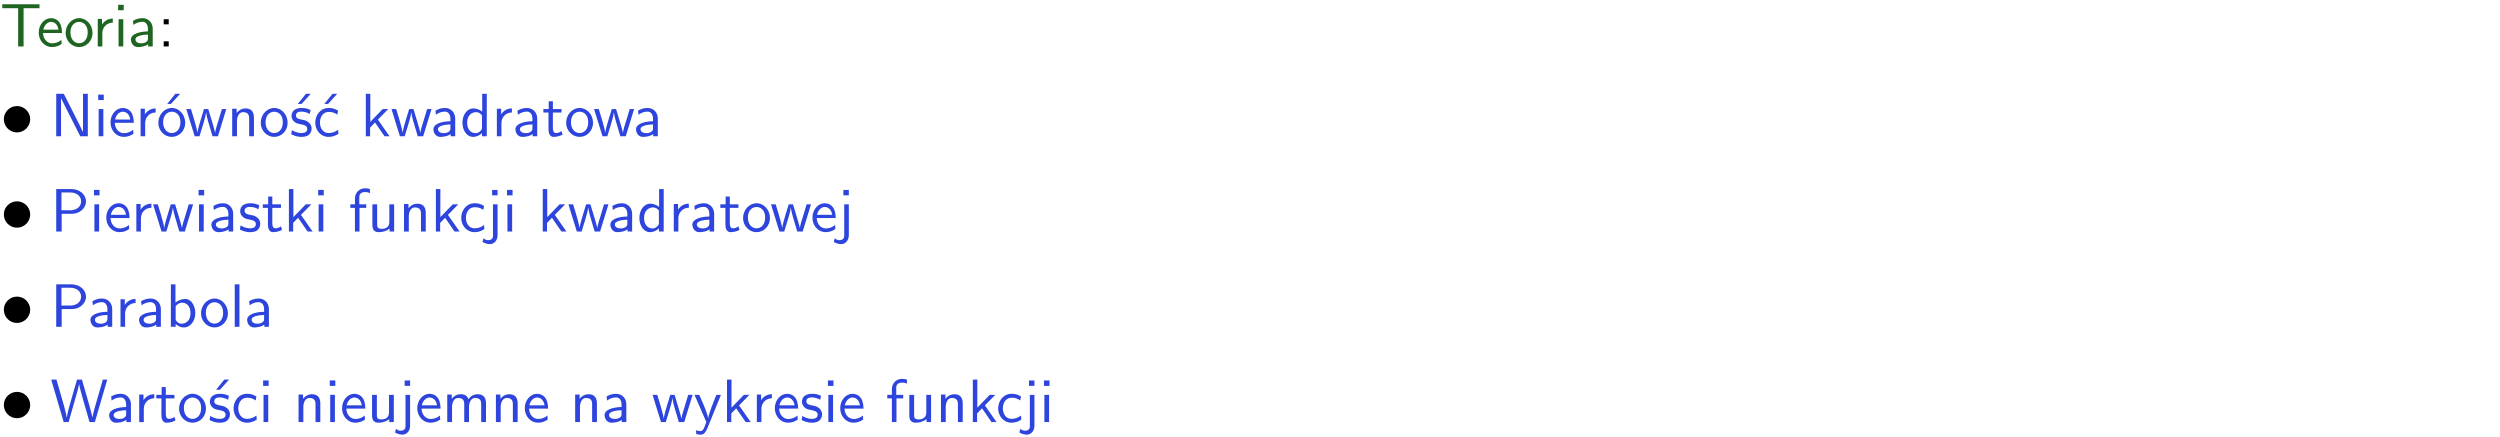 <?xml version="1.0" encoding="UTF-8"?>
<svg width="366pt" height="64pt" version="1.2" viewBox="0 0 366 64" xmlns="http://www.w3.org/2000/svg" xmlns:xlink="http://www.w3.org/1999/xlink">
 <defs>
  <symbol id="glyph0-1" overflow="visible">
   <path d="m3.453-5.594h0.797 0.328 1.203v-0.578h-5.453v0.578h1.203 0.312 0.812v5.594h0.797z"/>
  </symbol>
  <symbol id="glyph0-2" overflow="visible">
   <path d="m3.719-1.969c0-0.297-0.016-0.969-0.359-1.516-0.375-0.547-0.922-0.656-1.25-0.656-0.984 0-1.797 0.953-1.797 2.109 0 1.188 0.859 2.125 1.938 2.125 0.562 0 1.078-0.203 1.422-0.469l-0.047-0.578c-0.562 0.469-1.156 0.5-1.359 0.5-0.719 0-1.297-0.625-1.328-1.516zm-2.734-0.484c0.141-0.688 0.625-1.141 1.125-1.141 0.469 0 0.969 0.312 1.094 1.141z"/>
  </symbol>
  <symbol id="glyph0-3" overflow="visible">
   <path d="m4.203-1.969c0-1.203-0.891-2.172-1.953-2.172-1.109 0-1.984 1-1.984 2.172s0.922 2.062 1.969 2.062c1.078 0 1.969-0.906 1.969-2.062zm-1.969 1.5c-0.625 0-1.266-0.516-1.266-1.594s0.688-1.531 1.266-1.531c0.625 0 1.266 0.469 1.266 1.531s-0.609 1.594-1.266 1.594z"/>
  </symbol>
  <symbol id="glyph0-4" overflow="visible">
   <path d="m1.406-1.922c0-0.891 0.641-1.547 1.531-1.562v-0.594c-0.797 0-1.297 0.453-1.578 0.859v-0.812h-0.625v4.031h0.672z"/>
  </symbol>
  <symbol id="glyph0-5" overflow="visible">
   <path d="m1.469-6.094h-0.812v0.797h0.812zm-0.062 2.109h-0.688v3.984h0.688z"/>
  </symbol>
  <symbol id="glyph0-6" overflow="visible">
   <path d="m3.578-2.594c0-0.906-0.656-1.547-1.484-1.547-0.578 0-0.984 0.156-1.406 0.391l0.062 0.594c0.453-0.328 0.906-0.453 1.344-0.453 0.422 0 0.781 0.359 0.781 1.031v0.375c-1.344 0.031-2.484 0.406-2.484 1.188 0 0.391 0.25 1.109 1.031 1.109 0.125 0 0.969-0.016 1.484-0.422v0.328h0.672zm-0.703 1.406c0 0.172 0 0.391-0.297 0.562-0.266 0.172-0.609 0.172-0.703 0.172-0.438 0-0.828-0.203-0.828-0.578 0-0.625 1.453-0.688 1.828-0.703z"/>
  </symbol>
  <symbol id="glyph0-7" overflow="visible">
   <path d="m1.609-3.984h-0.734v0.75h0.734zm-0.734 3.234v0.75h0.734v-0.75z"/>
  </symbol>
  <symbol id="glyph0-8" overflow="visible">
   <path d="m1.969-6.219h-1.109v6.219h0.703v-5.594c0.172 0.375 0.547 1.141 0.609 1.234l2.203 4.359h1.109v-6.219h-0.703v5.578h-0.016c-0.172-0.359-0.547-1.125-0.594-1.219z"/>
  </symbol>
  <symbol id="glyph0-9" overflow="visible">
   <path d="m4.203-1.969c0-1.203-0.891-2.172-1.953-2.172-1.109 0-1.984 1-1.984 2.172s0.922 2.062 1.969 2.062c1.078 0 1.969-0.906 1.969-2.062zm-1.969 1.5c-0.625 0-1.266-0.516-1.266-1.594s0.688-1.531 1.266-1.531c0.625 0 1.266 0.469 1.266 1.531s-0.609 1.594-1.266 1.594zm1.234-5.75h-0.703l-1.203 1.484h0.547z"/>
  </symbol>
  <symbol id="glyph0-10" overflow="visible">
   <path d="m5.984-3.984h-0.641l-0.578 1.906c-0.109 0.312-0.375 1.203-0.422 1.594-0.031-0.281-0.266-1.078-0.422-1.594l-0.578-1.906h-0.625l-0.516 1.688c-0.094 0.312-0.406 1.344-0.438 1.797-0.047-0.422-0.344-1.438-0.484-1.938l-0.469-1.547h-0.688l1.234 3.984h0.703c0.047-0.141 0.359-1.141 0.562-1.844 0.125-0.422 0.375-1.297 0.391-1.641h0.016c0.016 0.25 0.172 0.875 0.281 1.266l0.656 2.219h0.797z"/>
  </symbol>
  <symbol id="glyph0-11" overflow="visible">
   <path d="m3.906-2.672c0-0.594-0.141-1.406-1.234-1.406-0.812 0-1.25 0.609-1.297 0.672v-0.625h-0.656v4.031h0.703v-2.203c0-0.594 0.234-1.328 0.906-1.328 0.859 0 0.875 0.641 0.875 0.922v2.609h0.703z"/>
  </symbol>
  <symbol id="glyph0-12" overflow="visible">
   <path d="m3.078-3.844c-0.469-0.219-0.828-0.297-1.297-0.297-0.219 0-1.484 0-1.484 1.188 0 0.438 0.266 0.719 0.484 0.891 0.281 0.203 0.469 0.234 0.969 0.328 0.328 0.062 0.844 0.172 0.844 0.656 0 0.609-0.703 0.609-0.844 0.609-0.734 0-1.234-0.328-1.391-0.438l-0.109 0.609c0.281 0.141 0.781 0.391 1.516 0.391 0.156 0 0.641 0 1.031-0.281 0.281-0.219 0.438-0.578 0.438-0.953 0-0.5-0.344-0.812-0.359-0.828-0.344-0.312-0.594-0.375-1.031-0.453-0.5-0.094-0.906-0.188-0.906-0.625 0-0.562 0.641-0.562 0.75-0.562 0.297 0 0.766 0.047 1.281 0.344zm0.031-2.375h-0.703l-1.203 1.484h0.562z"/>
  </symbol>
  <symbol id="glyph0-13" overflow="visible">
   <path d="m3.672-3.75c-0.531-0.297-0.828-0.391-1.375-0.391-1.25 0-1.969 1.094-1.969 2.156 0 1.109 0.812 2.078 1.938 2.078 0.484 0 0.969-0.125 1.453-0.453l-0.047-0.594c-0.469 0.359-0.953 0.484-1.406 0.484-0.734 0-1.25-0.656-1.25-1.531 0-0.703 0.344-1.562 1.297-1.562 0.453 0 0.766 0.078 1.25 0.391zm-0.125-2.469h-0.688l-1.203 1.484h0.547z"/>
  </symbol>
  <symbol id="glyph0-14" overflow="visible">
   <path d="m2.516-2.438 1.516-1.547h-0.812l-1.812 1.875v-4.109h-0.656v6.219h0.625v-1.266l0.719-0.75 1.391 2.016h0.734z"/>
  </symbol>
  <symbol id="glyph0-15" overflow="visible">
   <path d="m3.891-6.219h-0.672v2.625c-0.469-0.391-0.969-0.484-1.312-0.484-0.891 0-1.578 0.938-1.578 2.094 0 1.172 0.688 2.078 1.531 2.078 0.297 0 0.828-0.078 1.328-0.562v0.469h0.703zm-0.703 4.969c0 0.125 0 0.297-0.297 0.547-0.203 0.188-0.422 0.25-0.656 0.25-0.562 0-1.219-0.422-1.219-1.531 0-1.188 0.781-1.547 1.312-1.547 0.391 0 0.672 0.203 0.859 0.484z"/>
  </symbol>
  <symbol id="glyph0-16" overflow="visible">
   <path d="m1.562-3.469h1.266v-0.516h-1.266v-1.141h-0.609v1.141h-0.781v0.516h0.75v2.406c0 0.531 0.125 1.156 0.75 1.156s1.078-0.219 1.312-0.328l-0.156-0.531c-0.234 0.188-0.516 0.297-0.797 0.297-0.344 0-0.469-0.281-0.469-0.75z"/>
  </symbol>
  <symbol id="glyph0-17" overflow="visible">
   <path d="m3.156-2.594c1.109 0 2.062-0.812 2.062-1.812 0-0.969-0.891-1.812-2.125-1.812h-2.234v6.219h0.797v-2.594zm-0.266-3.125c1 0 1.609 0.547 1.609 1.312 0 0.703-0.578 1.297-1.609 1.297h-1.266v-2.609z"/>
  </symbol>
  <symbol id="glyph0-18" overflow="visible">
   <path d="m3.078-3.844c-0.469-0.219-0.828-0.297-1.297-0.297-0.219 0-1.484 0-1.484 1.188 0 0.438 0.266 0.719 0.484 0.891 0.281 0.203 0.469 0.234 0.969 0.328 0.328 0.062 0.844 0.172 0.844 0.656 0 0.609-0.703 0.609-0.844 0.609-0.734 0-1.234-0.328-1.391-0.438l-0.109 0.609c0.281 0.141 0.781 0.391 1.516 0.391 0.156 0 0.641 0 1.031-0.281 0.281-0.219 0.438-0.578 0.438-0.953 0-0.5-0.344-0.812-0.359-0.828-0.344-0.312-0.594-0.375-1.031-0.453-0.5-0.094-0.906-0.188-0.906-0.625 0-0.562 0.641-0.562 0.75-0.562 0.297 0 0.766 0.047 1.281 0.344z"/>
  </symbol>
  <symbol id="glyph0-19" overflow="visible">
   <path d="m1.578-3.469h0.984v-0.516h-1.016v-1.062c0-0.672 0.609-0.734 0.844-0.734 0.172 0 0.422 0.016 0.719 0.156v-0.594c-0.109-0.031-0.391-0.109-0.719-0.109-0.844 0-1.484 0.641-1.484 1.531v0.812h-0.672v0.516h0.672v3.469h0.672z"/>
  </symbol>
  <symbol id="glyph0-20" overflow="visible">
   <path d="m3.906-3.984h-0.703v2.609c0 0.672-0.5 0.984-1.078 0.984-0.641 0-0.703-0.234-0.703-0.625v-2.969h-0.703v3c0 0.656 0.219 1.078 0.953 1.078 0.484 0 1.125-0.141 1.562-0.531v0.438h0.672z"/>
  </symbol>
  <symbol id="glyph0-21" overflow="visible">
   <path d="m3.672-3.75c-0.531-0.297-0.828-0.391-1.375-0.391-1.25 0-1.969 1.094-1.969 2.156 0 1.109 0.812 2.078 1.938 2.078 0.484 0 0.969-0.125 1.453-0.453l-0.047-0.594c-0.469 0.359-0.953 0.484-1.406 0.484-0.734 0-1.25-0.656-1.25-1.531 0-0.703 0.344-1.562 1.297-1.562 0.453 0 0.766 0.078 1.25 0.391z"/>
  </symbol>
  <symbol id="glyph0-22" overflow="visible">
   <path d="m1.656-6.094h-0.797v0.797h0.797zm-2.203 7.625c0.438 0.25 0.844 0.312 1.078 0.312 0.562 0 1.125-0.469 1.125-1.312v-4.516h-0.672v4.594c0 0.578-0.453 0.656-0.703 0.656-0.266 0-0.5-0.094-0.688-0.281z"/>
  </symbol>
  <symbol id="glyph0-23" overflow="visible">
   <path d="m1.406-6.219h-0.672v6.219h0.703v-0.406c0.219 0.188 0.594 0.5 1.203 0.5 0.891 0 1.672-0.891 1.672-2.094 0-1.109-0.625-2.078-1.453-2.078-0.359 0-0.906 0.094-1.453 0.531zm0.031 3.219c0.141-0.219 0.469-0.531 0.953-0.531 0.531 0 1.219 0.391 1.219 1.531 0 1.172-0.75 1.547-1.297 1.547-0.359 0-0.656-0.156-0.875-0.562z"/>
  </symbol>
  <symbol id="glyph0-24" overflow="visible">
   <path d="m1.406-6.219h-0.688v6.219h0.688z"/>
  </symbol>
  <symbol id="glyph0-25" overflow="visible">
   <path d="m8.328-6.219h-0.641l-0.812 2.812c-0.234 0.797-0.672 2.297-0.719 2.766 0-0.016-0.062-0.484-0.656-2.531l-0.875-3.047h-0.719l-0.812 2.797c-0.203 0.688-0.641 2.25-0.688 2.766h-0.016c-0.031-0.359-0.281-1.25-0.344-1.547-0.125-0.422-0.172-0.609-0.422-1.484l-0.734-2.531h-0.766l1.828 6.219h0.719l0.891-3.109c0.203-0.656 0.578-2 0.641-2.453 0.047 0.266 0.25 1.109 0.5 1.969l1.031 3.594h0.781z"/>
  </symbol>
  <symbol id="glyph0-26" overflow="visible">
   <path d="m6.391-2.672c0-0.609-0.141-1.406-1.219-1.406-0.547 0-1.016 0.25-1.344 0.734-0.234-0.688-0.859-0.734-1.141-0.734-0.656 0-1.078 0.359-1.312 0.688v-0.641h-0.656v4.031h0.703v-2.203c0-0.609 0.25-1.328 0.906-1.328 0.844 0 0.875 0.578 0.875 0.922v2.609h0.703v-2.203c0-0.609 0.25-1.328 0.906-1.328 0.844 0 0.875 0.578 0.875 0.922v2.609h0.703z"/>
  </symbol>
  <symbol id="glyph0-27" overflow="visible">
   <path d="m4-3.984h-0.672c-1.172 2.859-1.188 3.266-1.188 3.469h-0.016c-0.047-0.594-0.766-2.266-0.812-2.344l-0.484-1.125h-0.703l1.734 3.984c-0.094 0.281-0.281 0.719-0.312 0.812-0.234 0.516-0.391 0.516-0.516 0.516-0.141 0-0.438-0.031-0.703-0.141l0.062 0.578c0.188 0.047 0.438 0.078 0.641 0.078 0.312 0 0.641-0.109 1.016-1.031z"/>
  </symbol>
  <symbol id="glyph1-1" overflow="visible">
   <path d="m4.422-2.5c0-1.062-0.891-1.922-1.922-1.922-1.094 0-1.938 0.891-1.938 1.922 0 1.078 0.875 1.938 1.922 1.938 1.078 0 1.938-0.891 1.938-1.938z"/>
  </symbol>
  <clipPath id="clip1">
   <path d="m0 0h365.67v1h-365.67z"/>
  </clipPath>
 </defs>
 <g id="surface1">
  <g fill="#1e6521">
   <use y="6.798" xlink:href="#glyph0-1"/>
  </g>
  <g fill="#1e6521">
   <use x="5.358" y="6.798" xlink:href="#glyph0-2"/>
   <use x="9.343" y="6.798" xlink:href="#glyph0-3"/>
  </g>
  <g fill="#1e6521">
   <use x="13.575" y="6.798" xlink:href="#glyph0-4"/>
   <use x="16.639" y="6.798" xlink:href="#glyph0-5"/>
   <use x="18.781" y="6.798" xlink:href="#glyph0-6"/>
  </g>
  <g>
   <use x="23.09" y="6.798" xlink:href="#glyph0-7"/>
  </g>
  <g>
   <use y="19.948" xlink:href="#glyph1-1"/>
  </g>
  <g fill="#2d44dd">
   <use x="7.372" y="19.948" xlink:href="#glyph0-8"/>
   <use x="13.723" y="19.948" xlink:href="#glyph0-5"/>
   <use x="15.865" y="19.948" xlink:href="#glyph0-2"/>
   <use x="19.85" y="19.948" xlink:href="#glyph0-4"/>
   <use x="22.913" y="19.948" xlink:href="#glyph0-9"/>
  </g>
  <g fill="#2d44dd">
   <use x="27.146" y="19.948" xlink:href="#glyph0-10"/>
   <use x="33.272" y="19.948" xlink:href="#glyph0-11"/>
   <use x="37.905" y="19.948" xlink:href="#glyph0-3"/>
   <use x="42.388" y="19.948" xlink:href="#glyph0-12"/>
   <use x="45.825" y="19.948" xlink:href="#glyph0-13"/>
  </g>
  <g fill="#2d44dd">
   <use x="52.805" y="19.948" xlink:href="#glyph0-14"/>
   <use x="57.188" y="19.948" xlink:href="#glyph0-10"/>
  </g>
  <g fill="#2d44dd">
   <use x="63.064" y="19.948" xlink:href="#glyph0-6"/>
   <use x="67.373" y="19.948" xlink:href="#glyph0-15"/>
   <use x="72.006" y="19.948" xlink:href="#glyph0-4"/>
   <use x="75.07" y="19.948" xlink:href="#glyph0-6"/>
   <use x="79.379" y="19.948" xlink:href="#glyph0-16"/>
   <use x="82.617" y="19.948" xlink:href="#glyph0-3"/>
  </g>
  <g fill="#2d44dd">
   <use x="86.849" y="19.948" xlink:href="#glyph0-10"/>
  </g>
  <g fill="#2d44dd">
   <use x="92.725" y="19.948" xlink:href="#glyph0-6"/>
  </g>
  <g>
   <use y="33.896" xlink:href="#glyph1-1"/>
  </g>
  <g fill="#2d44dd">
   <use x="7.372" y="33.896" xlink:href="#glyph0-17"/>
   <use x="13.101" y="33.896" xlink:href="#glyph0-5"/>
   <use x="15.243" y="33.896" xlink:href="#glyph0-2"/>
   <use x="19.227" y="33.896" xlink:href="#glyph0-4"/>
   <use x="22.291" y="33.896" xlink:href="#glyph0-10"/>
   <use x="28.418" y="33.896" xlink:href="#glyph0-5"/>
   <use x="30.56" y="33.896" xlink:href="#glyph0-6"/>
   <use x="34.869" y="33.896" xlink:href="#glyph0-18"/>
   <use x="38.306" y="33.896" xlink:href="#glyph0-16"/>
   <use x="41.544" y="33.896" xlink:href="#glyph0-14"/>
   <use x="45.928" y="33.896" xlink:href="#glyph0-5"/>
  </g>
  <g fill="#2d44dd">
   <use x="51.055" y="33.896" xlink:href="#glyph0-19"/>
   <use x="53.796" y="33.896" xlink:href="#glyph0-20"/>
   <use x="58.428" y="33.896" xlink:href="#glyph0-11"/>
   <use x="63.061" y="33.896" xlink:href="#glyph0-14"/>
  </g>
  <g fill="#2d44dd">
   <use x="67.194" y="33.896" xlink:href="#glyph0-21"/>
  </g>
  <g fill="#2d44dd">
   <use x="71.188" y="33.896" xlink:href="#glyph0-22"/>
  </g>
  <g fill="#2d44dd">
   <use x="73.57" y="33.896" xlink:href="#glyph0-5"/>
  </g>
  <g fill="#2d44dd">
   <use x="78.707" y="33.896" xlink:href="#glyph0-14"/>
   <use x="83.091" y="33.896" xlink:href="#glyph0-10"/>
  </g>
  <g fill="#2d44dd">
   <use x="88.966" y="33.896" xlink:href="#glyph0-6"/>
   <use x="93.275" y="33.896" xlink:href="#glyph0-15"/>
   <use x="97.908" y="33.896" xlink:href="#glyph0-4"/>
   <use x="100.972" y="33.896" xlink:href="#glyph0-6"/>
   <use x="105.282" y="33.896" xlink:href="#glyph0-16"/>
   <use x="108.519" y="33.896" xlink:href="#glyph0-3"/>
  </g>
  <g fill="#2d44dd">
   <use x="112.751" y="33.896" xlink:href="#glyph0-10"/>
  </g>
  <g fill="#2d44dd">
   <use x="118.627" y="33.896" xlink:href="#glyph0-2"/>
   <use x="122.612" y="33.896" xlink:href="#glyph0-22"/>
  </g>
  <g>
   <use y="47.844" xlink:href="#glyph1-1"/>
  </g>
  <g fill="#2d44dd">
   <use x="7.372" y="47.844" xlink:href="#glyph0-17"/>
  </g>
  <g fill="#2d44dd">
   <use x="12.85" y="47.844" xlink:href="#glyph0-6"/>
  </g>
  <g fill="#2d44dd">
   <use x="16.908" y="47.844" xlink:href="#glyph0-4"/>
   <use x="19.972" y="47.844" xlink:href="#glyph0-6"/>
   <use x="24.281" y="47.844" xlink:href="#glyph0-23"/>
  </g>
  <g fill="#2d44dd">
   <use x="29.165" y="47.844" xlink:href="#glyph0-3"/>
   <use x="33.648" y="47.844" xlink:href="#glyph0-24"/>
   <use x="35.79" y="47.844" xlink:href="#glyph0-6"/>
  </g>
  <g>
   <use y="61.791" xlink:href="#glyph1-1"/>
  </g>
  <g fill="#2d44dd">
   <use x="7.372" y="61.791" xlink:href="#glyph0-25"/>
  </g>
  <g fill="#2d44dd">
   <use x="15.589" y="61.791" xlink:href="#glyph0-6"/>
  </g>
  <g fill="#2d44dd">
   <use x="19.647" y="61.791" xlink:href="#glyph0-4"/>
   <use x="22.711" y="61.791" xlink:href="#glyph0-16"/>
   <use x="25.949" y="61.791" xlink:href="#glyph0-3"/>
   <use x="30.432" y="61.791" xlink:href="#glyph0-12"/>
   <use x="33.869" y="61.791" xlink:href="#glyph0-21"/>
  </g>
  <g fill="#2d44dd">
   <use x="37.862" y="61.791" xlink:href="#glyph0-5"/>
  </g>
  <g fill="#2d44dd">
   <use x="42.99" y="61.791" xlink:href="#glyph0-11"/>
   <use x="47.623" y="61.791" xlink:href="#glyph0-5"/>
   <use x="49.765" y="61.791" xlink:href="#glyph0-2"/>
   <use x="53.75" y="61.791" xlink:href="#glyph0-20"/>
   <use x="58.383" y="61.791" xlink:href="#glyph0-22"/>
   <use x="60.774" y="61.791" xlink:href="#glyph0-2"/>
   <use x="64.759" y="61.791" xlink:href="#glyph0-26"/>
   <use x="71.882" y="61.791" xlink:href="#glyph0-11"/>
   <use x="76.515" y="61.791" xlink:href="#glyph0-2"/>
  </g>
  <g fill="#2d44dd">
   <use x="83.485" y="61.791" xlink:href="#glyph0-11"/>
   <use x="88.118" y="61.791" xlink:href="#glyph0-6"/>
  </g>
  <g fill="#2d44dd">
   <use x="95.413" y="61.791" xlink:href="#glyph0-10"/>
  </g>
  <g fill="#2d44dd">
   <use x="101.549" y="61.791" xlink:href="#glyph0-27"/>
   <use x="105.683" y="61.791" xlink:href="#glyph0-14"/>
   <use x="110.067" y="61.791" xlink:href="#glyph0-4"/>
  </g>
  <g fill="#2d44dd">
   <use x="113.122" y="61.791" xlink:href="#glyph0-2"/>
  </g>
  <g fill="#2d44dd">
   <use x="117.115" y="61.791" xlink:href="#glyph0-18"/>
   <use x="120.552" y="61.791" xlink:href="#glyph0-5"/>
   <use x="122.694" y="61.791" xlink:href="#glyph0-2"/>
  </g>
  <g fill="#2d44dd">
   <use x="129.665" y="61.791" xlink:href="#glyph0-19"/>
   <use x="132.405" y="61.791" xlink:href="#glyph0-20"/>
   <use x="137.038" y="61.791" xlink:href="#glyph0-11"/>
   <use x="141.671" y="61.791" xlink:href="#glyph0-14"/>
  </g>
  <g fill="#2d44dd">
   <use x="145.803" y="61.791" xlink:href="#glyph0-21"/>
   <use x="149.788" y="61.791" xlink:href="#glyph0-22"/>
   <use x="152.179" y="61.791" xlink:href="#glyph0-5"/>
  </g>
 </g>
</svg>
